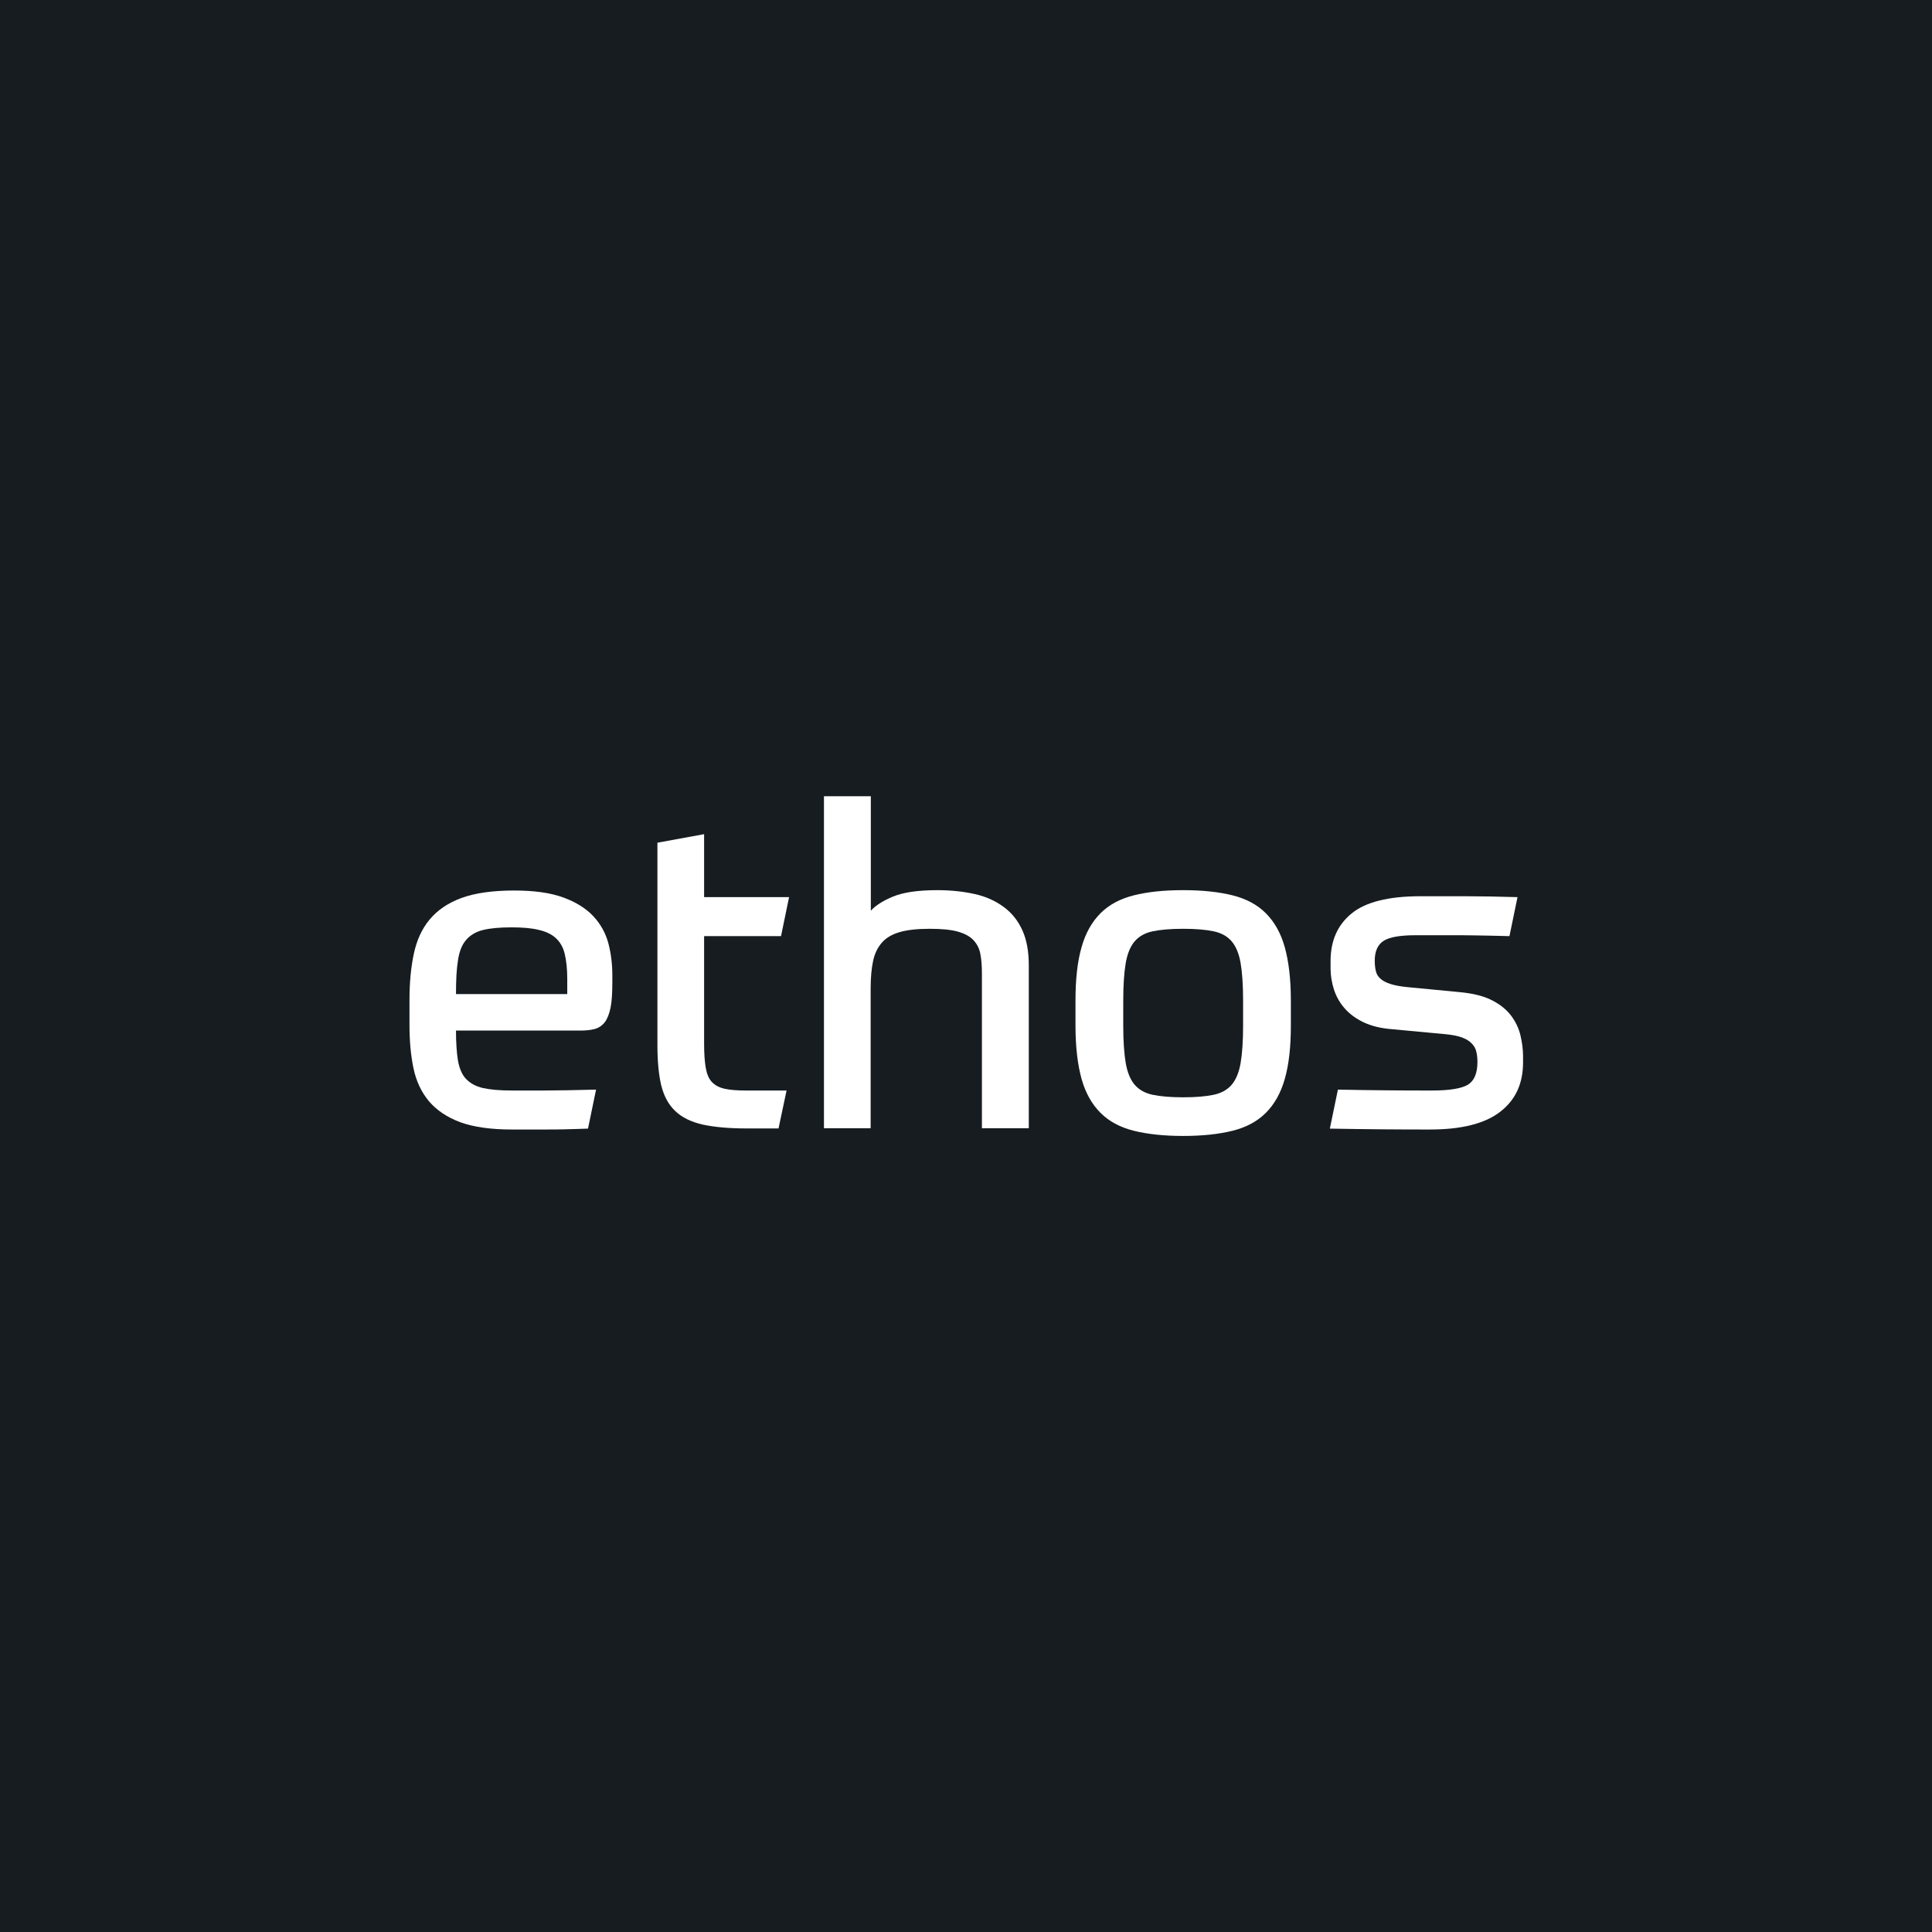 <!-- Generator: Adobe Illustrator 28.3.0, SVG Export Plug-In . SVG Version: 6.00 Build 0)  -->
<svg xmlns="http://www.w3.org/2000/svg" xmlns:xlink="http://www.w3.org/1999/xlink" version="1.1" id="Layer_1" x="0px" y="0px" viewBox="0 0 1080 1080" style="enable-background:new 0 0 1080 1080;" xml:space="preserve">
<style type="text/css">
	.st0{fill:#161C20;}
	.st1{fill:#FFFFFF;}
</style>
<rect class="st0" width="1080" height="1080"/>
<g>
	<path class="st1" d="M254.9,575.9c0,7,0.4,12.7,1.1,17c0.8,4.3,2.2,7.8,4.5,10.2s5.4,4.2,9.4,5.1c4,0.9,9.3,1.4,16,1.4   c4.8,0,11,0,18.4,0c7.4,0,17-0.2,28.9-0.5l-4.5,21.8c-5.2,0.2-9.6,0.3-13.2,0.4c-3.7,0.1-7,0.1-10.1,0.1c-3.1,0-6.1,0-9.1,0   s-6.4,0-10.2,0c-11.8,0-21.5-1.4-28.9-4.1c-7.4-2.8-13.2-6.7-17.5-11.8c-4.2-5.1-7.1-11.2-8.6-18.5s-2.2-15.3-2.2-24.1v-14   c0-9.5,0.8-18,2.4-25.6c1.6-7.6,4.5-14,8.8-19.2s10.2-9.3,17.8-12.1c7.6-2.8,17.5-4.2,29.6-4.2c11.2,0,20.3,1.3,27.4,3.9   c7.1,2.6,12.7,6.1,16.8,10.5c4.1,4.4,6.9,9.5,8.4,15.2s2.2,11.7,2.2,17.9v3.8c0,6-0.3,10.8-1,14.2c-0.7,3.5-1.8,6.2-3.2,8.1   c-1.5,1.9-3.4,3.2-5.6,3.8c-2.2,0.6-5,0.9-8.1,0.9H254.9z M285.9,518.4c-6.7,0-12,0.5-16,1.5s-7.1,2.9-9.4,5.6s-3.8,6.5-4.5,11.4   c-0.8,4.8-1.1,11.1-1.1,18.8h62.2v-8.5c0-5.5-0.5-10.1-1.4-13.9c-0.9-3.8-2.6-6.7-5-8.9c-2.4-2.2-5.6-3.7-9.6-4.6   C297.1,518.8,292,518.4,285.9,518.4z"/>
	<path class="st1" d="M367.4,471.1l26.2-4.8v35.2h47.5l-4.5,21.8h-43v60c0,5.5,0.3,10,0.9,13.5c0.6,3.5,1.7,6.2,3.4,8   c1.7,1.8,4,3.1,7.1,3.8c3.1,0.7,7,1,11.9,1h22.8l-4.5,21.2h-18c-10,0-18.2-0.8-24.6-2.2c-6.4-1.5-11.5-4-15.2-7.6   c-3.8-3.6-6.3-8.4-7.8-14.4c-1.4-6-2.1-13.5-2.1-22.5V471.1z"/>
	<path class="st1" d="M460.6,630.9V445.1h26.2v64c2.5-2.8,6.6-5.5,12.4-7.9c5.8-2.4,14-3.6,24.9-3.6c7.7,0,14.6,0.8,20.9,2.2   s11.6,3.9,16.1,7.2c4.5,3.3,8,7.7,10.4,13c2.4,5.3,3.6,11.8,3.6,19.5v91.2h-26.2v-86c0-4.2-0.2-7.8-0.8-11c-0.5-3.2-1.8-5.8-3.8-8   c-2-2.2-4.9-3.8-8.8-4.9c-3.8-1.1-9.1-1.6-15.8-1.6c-6.8,0-12.4,0.6-16.6,1.8c-4.2,1.2-7.6,3.1-10,5.8c-2.4,2.7-4.1,6.1-5,10.2   c-0.9,4.2-1.4,9.3-1.4,15.5v78.2H460.6z"/>
	<path class="st1" d="M661.4,497.6c10.8,0,20,1,27.6,2.9c7.6,1.9,13.8,5.2,18.6,10c4.8,4.8,8.4,11.1,10.6,19   c2.2,7.9,3.4,17.9,3.4,29.9v13.8c0,12-1.1,22-3.4,29.9c-2.2,7.9-5.8,14.2-10.6,19c-4.8,4.8-11,8.1-18.6,10   c-7.6,1.9-16.8,2.9-27.6,2.9c-10.8,0-20-1-27.6-2.9c-7.6-1.9-13.8-5.2-18.6-10c-4.8-4.8-8.4-11.1-10.6-19   c-2.2-7.9-3.4-17.9-3.4-29.9v-13.8c0-12,1.1-22,3.4-29.9c2.2-7.9,5.8-14.2,10.6-19c4.8-4.8,11-8.1,18.6-10   C641.3,498.6,650.5,497.6,661.4,497.6z M694.9,559.4c0-8.8-0.5-15.9-1.4-21.1c-0.9-5.2-2.6-9.3-5-12.1c-2.4-2.8-5.8-4.7-10.1-5.6   c-4.3-0.9-10-1.4-17-1.4s-12.7,0.5-17,1.4c-4.3,0.9-7.7,2.8-10.1,5.6c-2.4,2.8-4.1,6.9-5,12.1c-0.9,5.2-1.4,12.3-1.4,21.1v13.8   c0,8.8,0.5,15.9,1.4,21.1c0.9,5.2,2.6,9.3,5,12.1c2.4,2.8,5.8,4.7,10.1,5.6c4.3,0.9,10,1.4,17,1.4s12.7-0.5,17-1.4   c4.3-0.9,7.7-2.8,10.1-5.6c2.4-2.8,4.1-6.9,5-12.1c0.9-5.2,1.4-12.3,1.4-21.1V559.4z"/>
	<path class="st1" d="M815.9,554.6c7.5,0.7,13.6,2.2,18.2,4.6c4.7,2.4,8.2,5.3,10.8,8.8c2.5,3.4,4.2,7.1,5.1,11   c0.9,3.9,1.4,7.7,1.4,11.4v3.5c0,11.8-4.2,21-12.8,27.6c-8.5,6.6-21.6,9.9-39.2,9.9c-7.5,0-16.2,0-26.1-0.1   c-9.9-0.1-19.9-0.2-29.9-0.4l4.5-21.8c9,0.2,18.2,0.3,27.5,0.4c9.3,0.1,17.8,0.1,25.2,0.1c9.7,0,16.3-1.1,19.9-3.2   c3.6-2.2,5.4-6.4,5.4-12.8c0-2-0.2-3.9-0.6-5.6c-0.4-1.8-1.2-3.3-2.5-4.6c-1.2-1.3-3-2.5-5.4-3.4c-2.3-0.9-5.5-1.5-9.5-1.9l-30-2.8   c-6.2-0.5-11.4-1.8-15.8-3.9c-4.3-2.1-7.8-4.7-10.5-7.8c-2.7-3.1-4.6-6.5-5.9-10.4c-1.2-3.8-1.9-7.8-1.9-11.8v-4.2   c0-11.3,3.9-20.2,11.8-26.6c7.8-6.4,20.7-9.6,38.5-9.6c8,0,16.3,0,25,0c8.7,0,18.4,0.2,29.2,0.5l-4.5,21.8   c-7-0.2-13.2-0.3-18.5-0.4c-5.3-0.1-10-0.1-14.1-0.1c-4.1,0-7.8,0-11,0s-6.2,0-8.9,0c-8.5,0-14.4,1-17.8,3.1c-3.3,2.1-5,5.8-5,11.1   c0,2.2,0.2,4.1,0.6,5.8c0.4,1.7,1.2,3.1,2.5,4.2c1.2,1.2,3.1,2.2,5.5,3c2.4,0.8,5.6,1.4,9.6,1.8L815.9,554.6z"/>
</g>
</svg>
